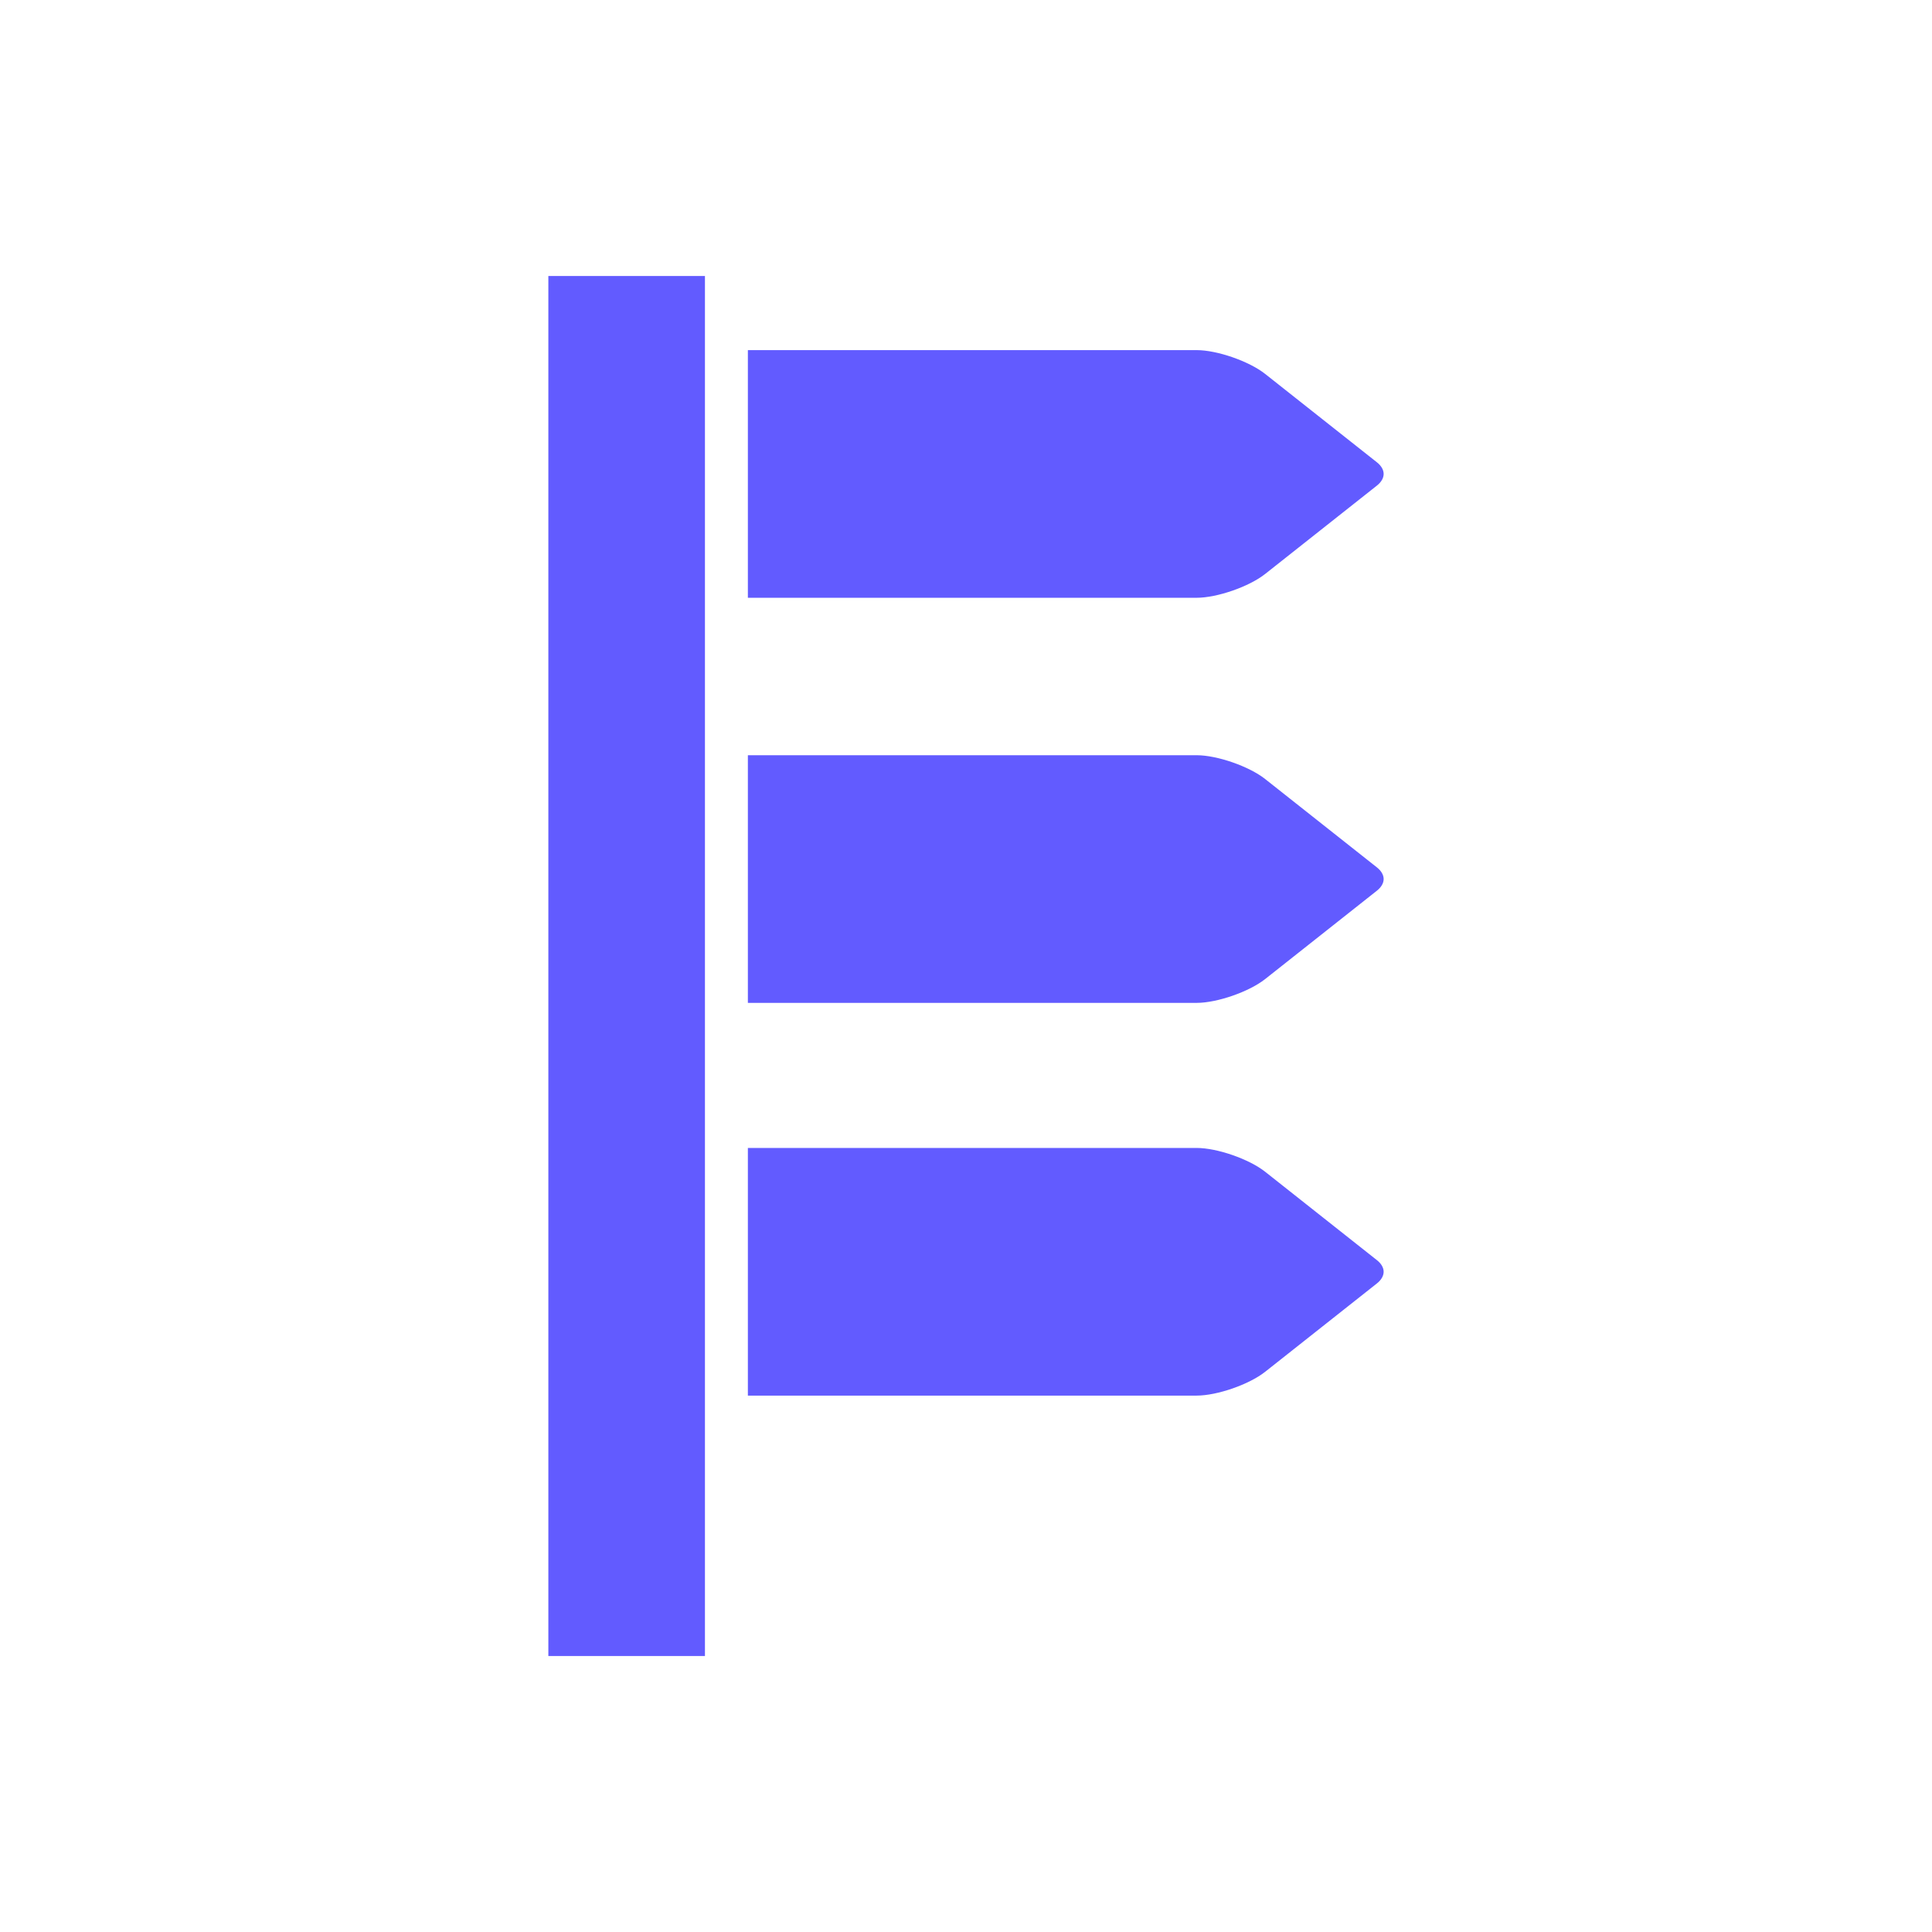 <?xml version="1.0" encoding="UTF-8"?>
<svg width="1200pt" height="1200pt" version="1.1" viewBox="0 0 1200 1200" xmlns="http://www.w3.org/2000/svg">
 <g fill="#625bff">
  <path d="m340.59 171.43h97.266v857.15h-97.266z"/>
  <path d="m785.8 727.79c-9.961-7.871-29.816-14.777-42.512-14.777h-278.77v153.82h278.77c12.695 0 32.551-6.906 42.512-14.777l69.465-54.93c2.668-2.117 4.141-4.676 4.141-7.207 0-2.523-1.469-5.078-4.141-7.188z"/>
  <path d="m785.8 483.86c-9.961-7.871-29.816-14.777-42.512-14.777h-278.77v153.82h278.77c12.695 0 32.551-6.906 42.512-14.777l69.465-54.938c2.668-2.117 4.141-4.668 4.141-7.195 0-2.531-1.469-5.09-4.141-7.207z"/>
  <path d="m785.8 356.51 69.465-54.934c2.668-2.117 4.141-4.668 4.141-7.195 0-2.531-1.469-5.09-4.141-7.207l-69.465-54.93c-9.961-7.871-29.816-14.777-42.512-14.777h-278.77v153.82h278.77c12.695 0 32.551-6.906 42.512-14.777z"/>
 </g>
</svg>
